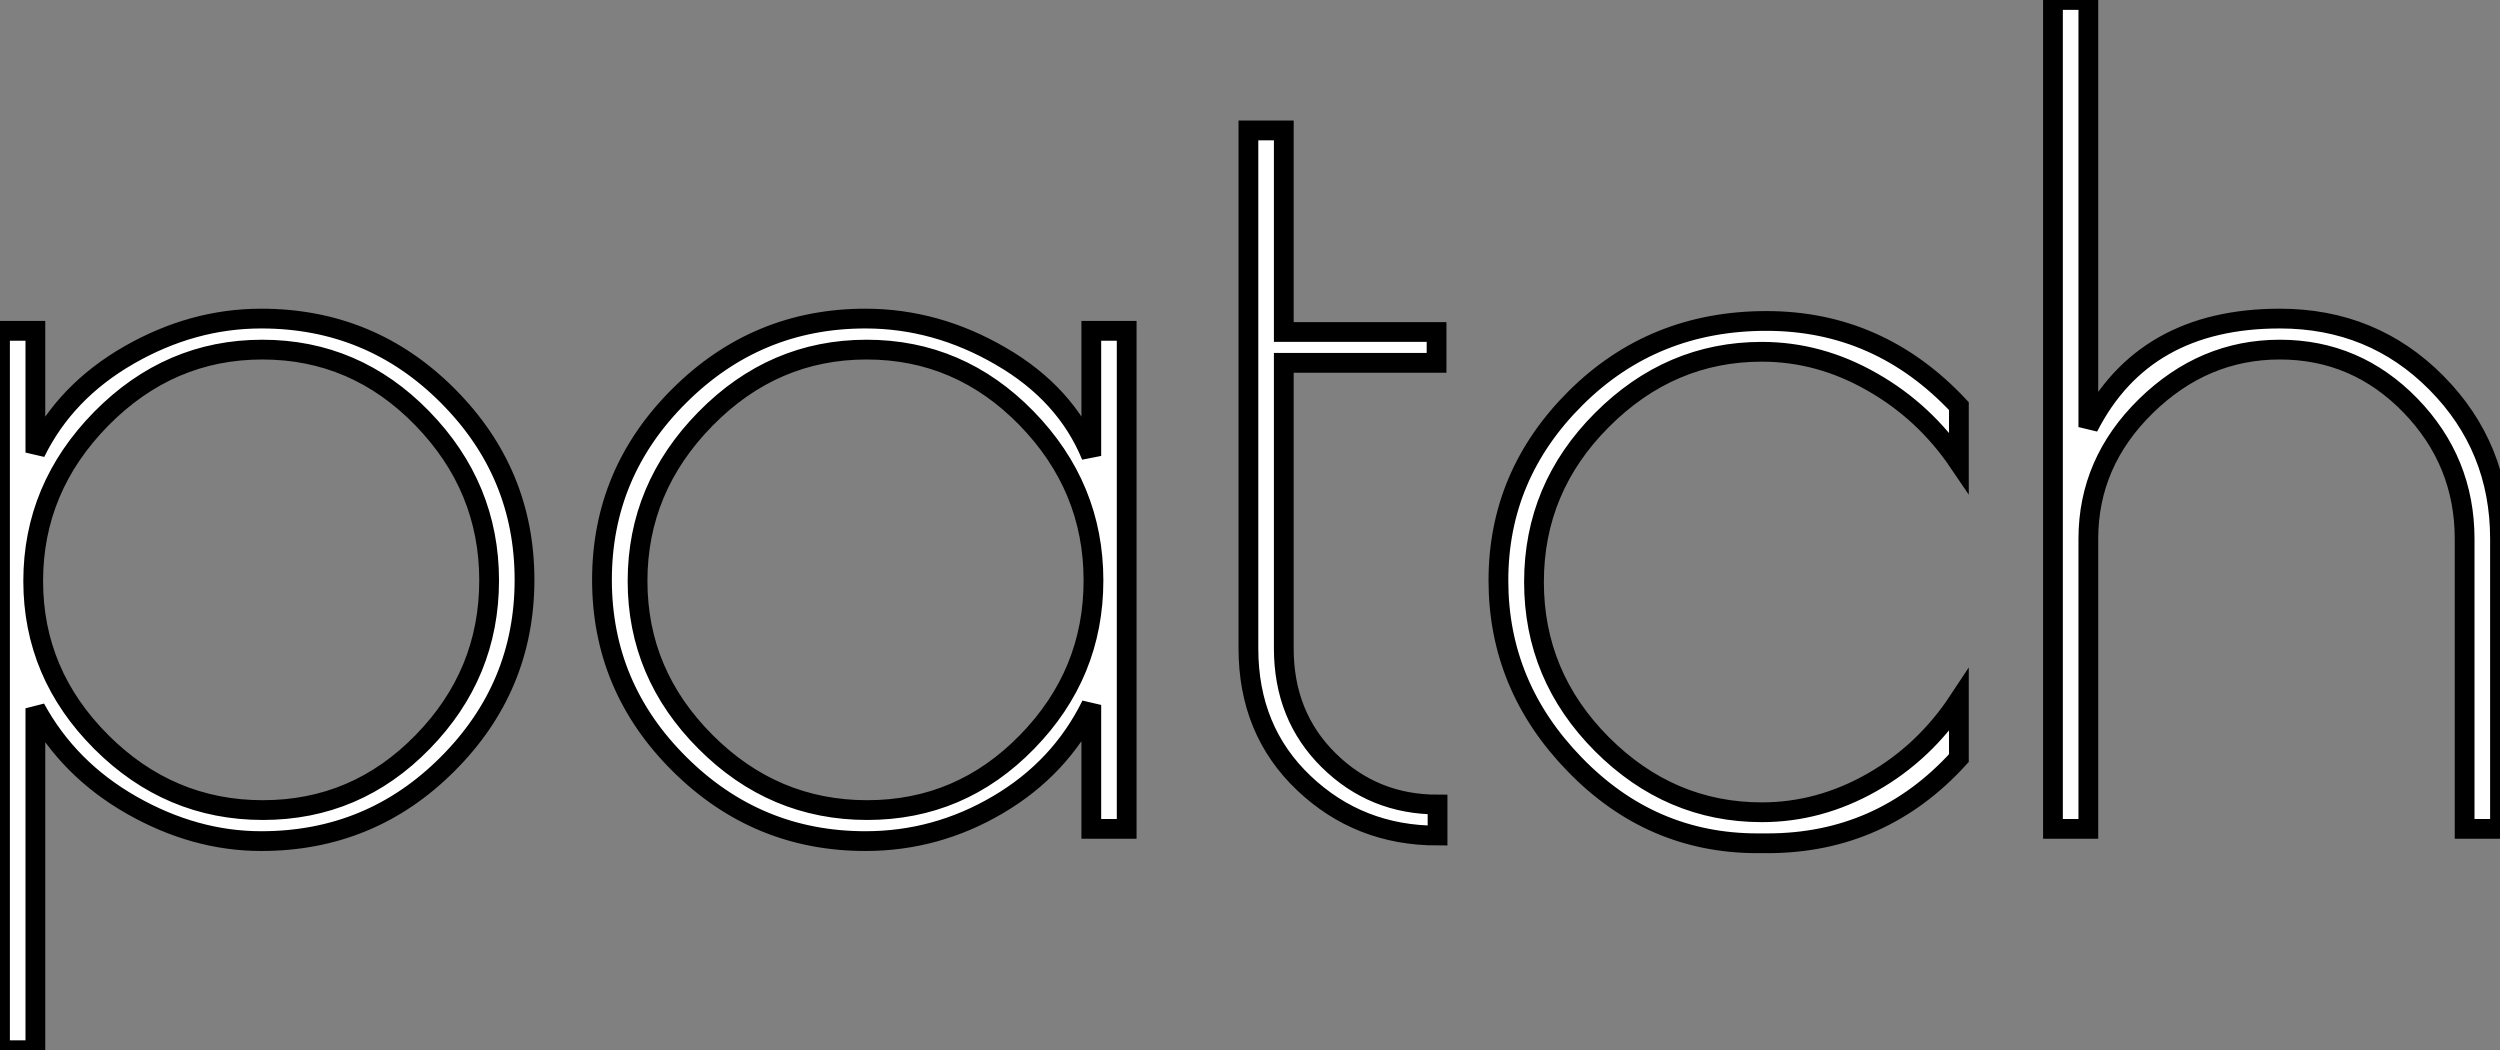 <?xml version="1.0" standalone="no"?>
<svg xmlns="http://www.w3.org/2000/svg" viewBox="3 7.067 126.5 53.14"><rect x="3" y="7.067" width="126.5" height="53.14" fill="#808080" stroke="none"/><path d="M5.15 11.20L3.36 11.20L3.36-25.20L5.15-25.20L5.15-19.04Q6.66-22.12 9.88-23.97Q13.10-25.82 16.58-25.82L16.58-25.82Q22.12-25.82 26.01-21.92Q29.90-18.03 29.90-12.60Q29.90-7.17 26.01-3.28Q22.12 0.62 16.58 0.62L16.58 0.62Q13.22 0.62 10.02-1.20Q6.83-3.02 5.15-6.10L5.15-6.10L5.15 11.20ZM5.04-12.54Q5.04-7.84 8.48-4.40Q11.93-0.95 16.66-0.95Q21.39-0.95 24.75-4.40Q28.11-7.84 28.11-12.57Q28.11-17.30 24.72-20.78Q21.34-24.25 16.63-24.25Q11.93-24.25 8.48-20.75Q5.04-17.25 5.04-12.54ZM58.58-25.20L60.37-25.20L60.37 0L58.58 0L58.58-6.27Q57.01-3.08 53.87-1.23Q50.74 0.62 47.15 0.62L47.15 0.62Q41.66 0.62 37.74-3.28Q33.82-7.17 33.82-12.60Q33.82-18.03 37.74-21.92Q41.66-25.82 47.15-25.82L47.15-25.82Q50.74-25.82 54.01-23.91Q57.29-22.01 58.58-18.87L58.58-18.87L58.58-25.20ZM35.62-12.54Q35.62-7.84 39.06-4.40Q42.50-0.95 47.24-0.95Q51.97-0.95 55.33-4.40Q58.69-7.84 58.69-12.57Q58.69-17.30 55.30-20.78Q51.91-24.25 47.21-24.25Q42.50-24.25 39.06-20.75Q35.62-17.25 35.62-12.54ZM76.10-1.23L76.10-1.23L76.10 0.34Q72.13 0.34 69.33-2.32Q66.53-4.98 66.53-9.13L66.53-9.13L66.53-35.34L68.32-35.34L68.32-25.14L76.05-25.14L76.05-23.58L68.32-23.58L68.32-9.13Q68.32-5.71 70.59-3.47Q72.86-1.23 76.10-1.23ZM92.79 0.73L92.79 0.73L92.29 0.73Q86.91 0.73 83.05-3.25Q79.18-7.22 79.18-12.57Q79.18-17.92 83.10-21.81Q87.02-25.70 92.74-25.70Q98.45-25.70 102.48-21.39L102.48-21.39L102.48-18.54Q100.74-21.11 98.08-22.62Q95.42-24.14 92.51-24.14L92.51-24.14Q87.86-24.14 84.42-20.69Q80.98-17.25 80.98-12.49Q80.98-7.73 84.42-4.28Q87.86-0.84 92.51-0.84L92.51-0.84Q95.42-0.84 98.08-2.35Q100.74-3.86 102.48-6.50L102.48-6.50L102.48-3.58Q98.56 0.73 92.79 0.73ZM109.03-14.67L109.03 0L107.24 0L107.24-41.94L109.03-41.94L109.03-20.33Q111.83-25.82 118.72-25.82L118.72-25.82Q123.42-25.82 126.64-22.57Q129.86-19.32 129.86-14.67L129.86-14.67L129.86 0L128.07 0L128.07-14.67Q128.07-18.59 125.33-21.42Q122.58-24.25 118.72-24.25Q114.86-24.25 111.94-21.39Q109.03-18.54 109.03-14.67L109.03-14.67Z" fill="white" stroke="black" transform="translate(0 0) scale(1 1) translate(-0.36 49.007)"/></svg>